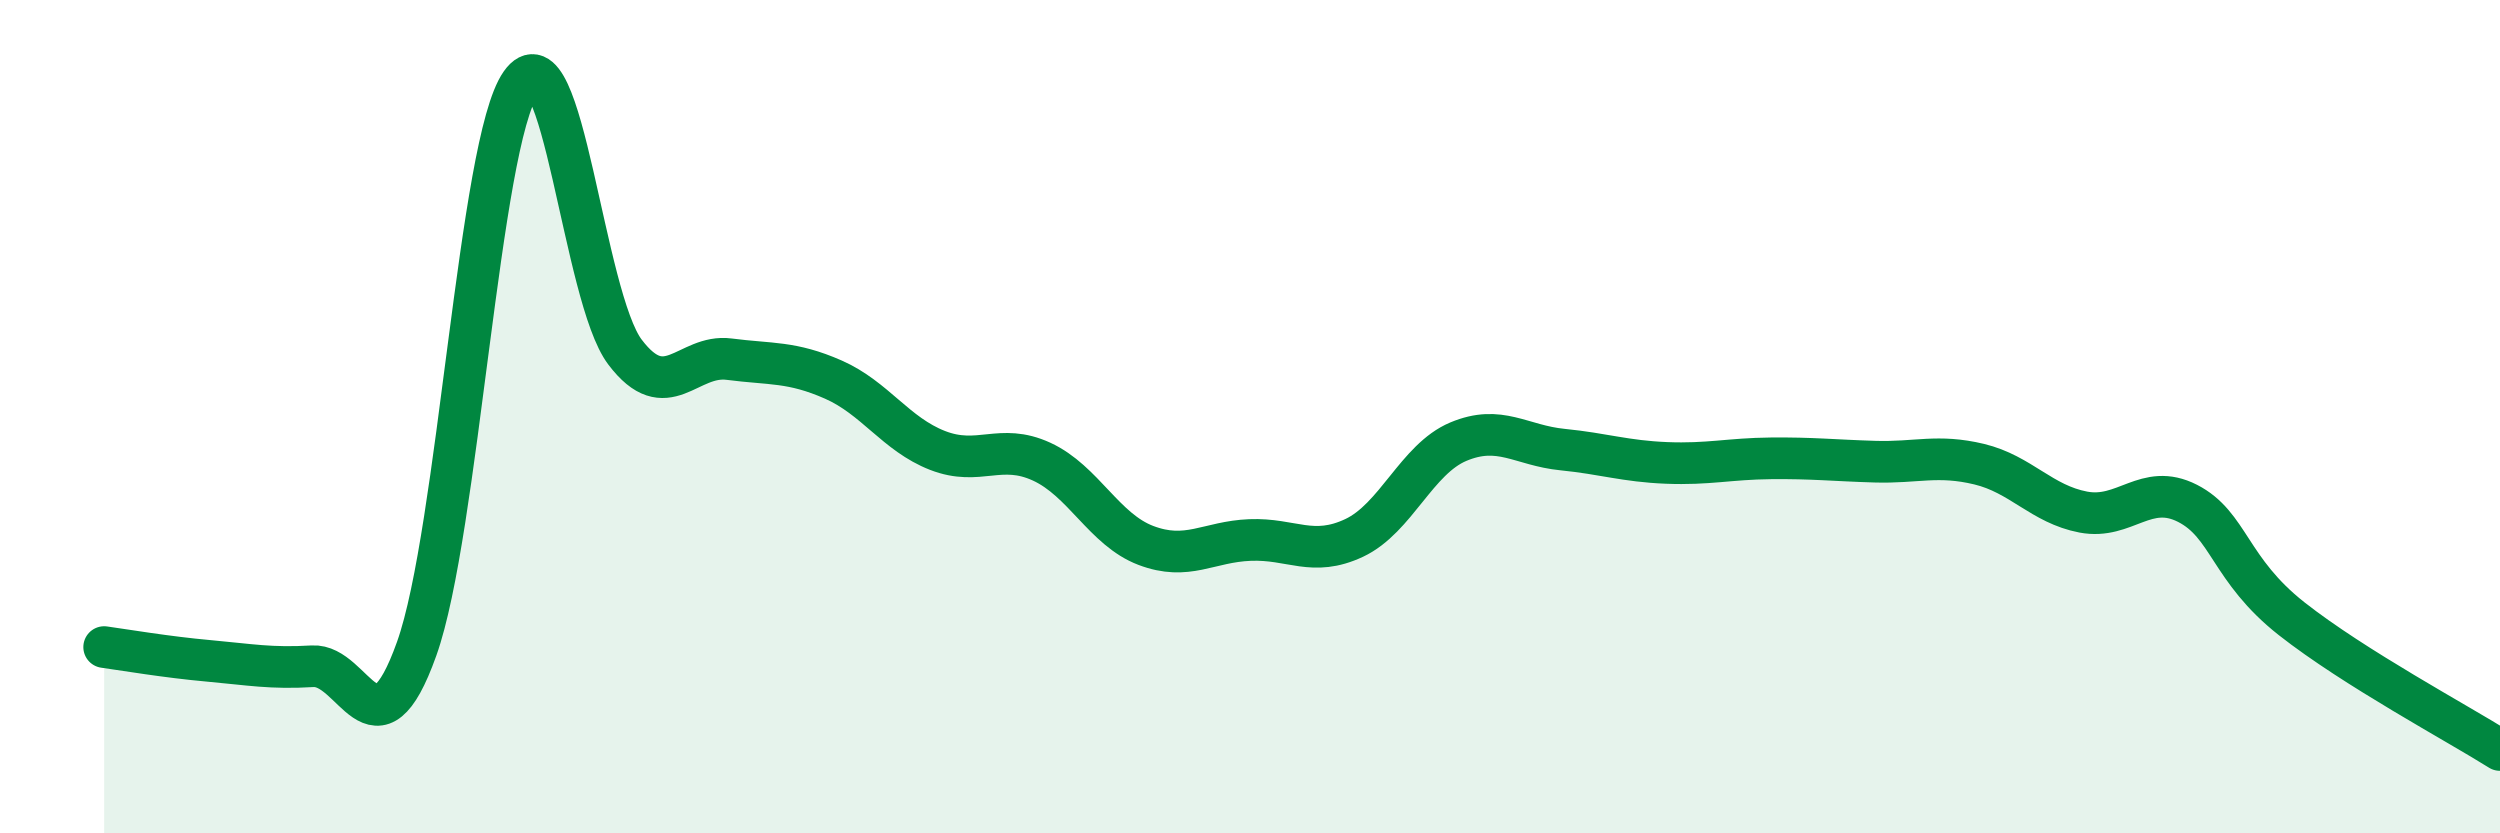 
    <svg width="60" height="20" viewBox="0 0 60 20" xmlns="http://www.w3.org/2000/svg">
      <path
        d="M 2.5,15.53 C 3,15.6 4,15.77 5,15.86 C 6,15.95 6.5,16.05 7.5,15.99 C 8.5,15.93 9,18.37 10,15.57 C 11,12.77 11.5,3.42 12.5,2 C 13.5,0.58 14,7.13 15,8.45 C 16,9.77 16.5,8.49 17.5,8.62 C 18.5,8.75 19,8.67 20,9.11 C 21,9.55 21.5,10.42 22.5,10.81 C 23.5,11.2 24,10.62 25,11.08 C 26,11.54 26.5,12.71 27.5,13.09 C 28.5,13.47 29,13 30,12.96 C 31,12.92 31.5,13.38 32.5,12.91 C 33.5,12.44 34,11.02 35,10.6 C 36,10.18 36.5,10.69 37.5,10.79 C 38.5,10.89 39,11.07 40,11.11 C 41,11.15 41.5,11.01 42.5,11 C 43.5,10.99 44,11.05 45,11.08 C 46,11.11 46.5,10.9 47.5,11.14 C 48.5,11.38 49,12.1 50,12.29 C 51,12.48 51.5,11.57 52.5,12.08 C 53.5,12.59 53.5,13.67 55,14.85 C 56.5,16.03 59,17.37 60,18L60 20L2.5 20Z"
        fill="#008740"
        opacity="0.1"
        stroke-linecap="round"
        stroke-linejoin="round"
      />
      <path
        d="M 2.5,15.53 C 3,15.6 4,15.77 5,15.86 C 6,15.95 6.5,16.05 7.5,15.99 C 8.5,15.93 9,18.37 10,15.57 C 11,12.77 11.5,3.42 12.5,2 C 13.5,0.58 14,7.13 15,8.45 C 16,9.77 16.5,8.49 17.5,8.62 C 18.5,8.75 19,8.67 20,9.11 C 21,9.55 21.5,10.42 22.5,10.81 C 23.5,11.2 24,10.62 25,11.08 C 26,11.54 26.5,12.71 27.5,13.09 C 28.5,13.47 29,13 30,12.96 C 31,12.92 31.5,13.38 32.5,12.91 C 33.5,12.44 34,11.02 35,10.6 C 36,10.18 36.5,10.69 37.5,10.79 C 38.5,10.89 39,11.07 40,11.11 C 41,11.15 41.5,11.01 42.5,11 C 43.5,10.99 44,11.05 45,11.08 C 46,11.11 46.5,10.9 47.5,11.14 C 48.5,11.38 49,12.1 50,12.29 C 51,12.48 51.5,11.57 52.5,12.08 C 53.5,12.59 53.5,13.67 55,14.85 C 56.5,16.03 59,17.37 60,18"
        stroke="#008740"
        stroke-width="1"
        fill="none"
        stroke-linecap="round"
        stroke-linejoin="round"
      />
    </svg>
  